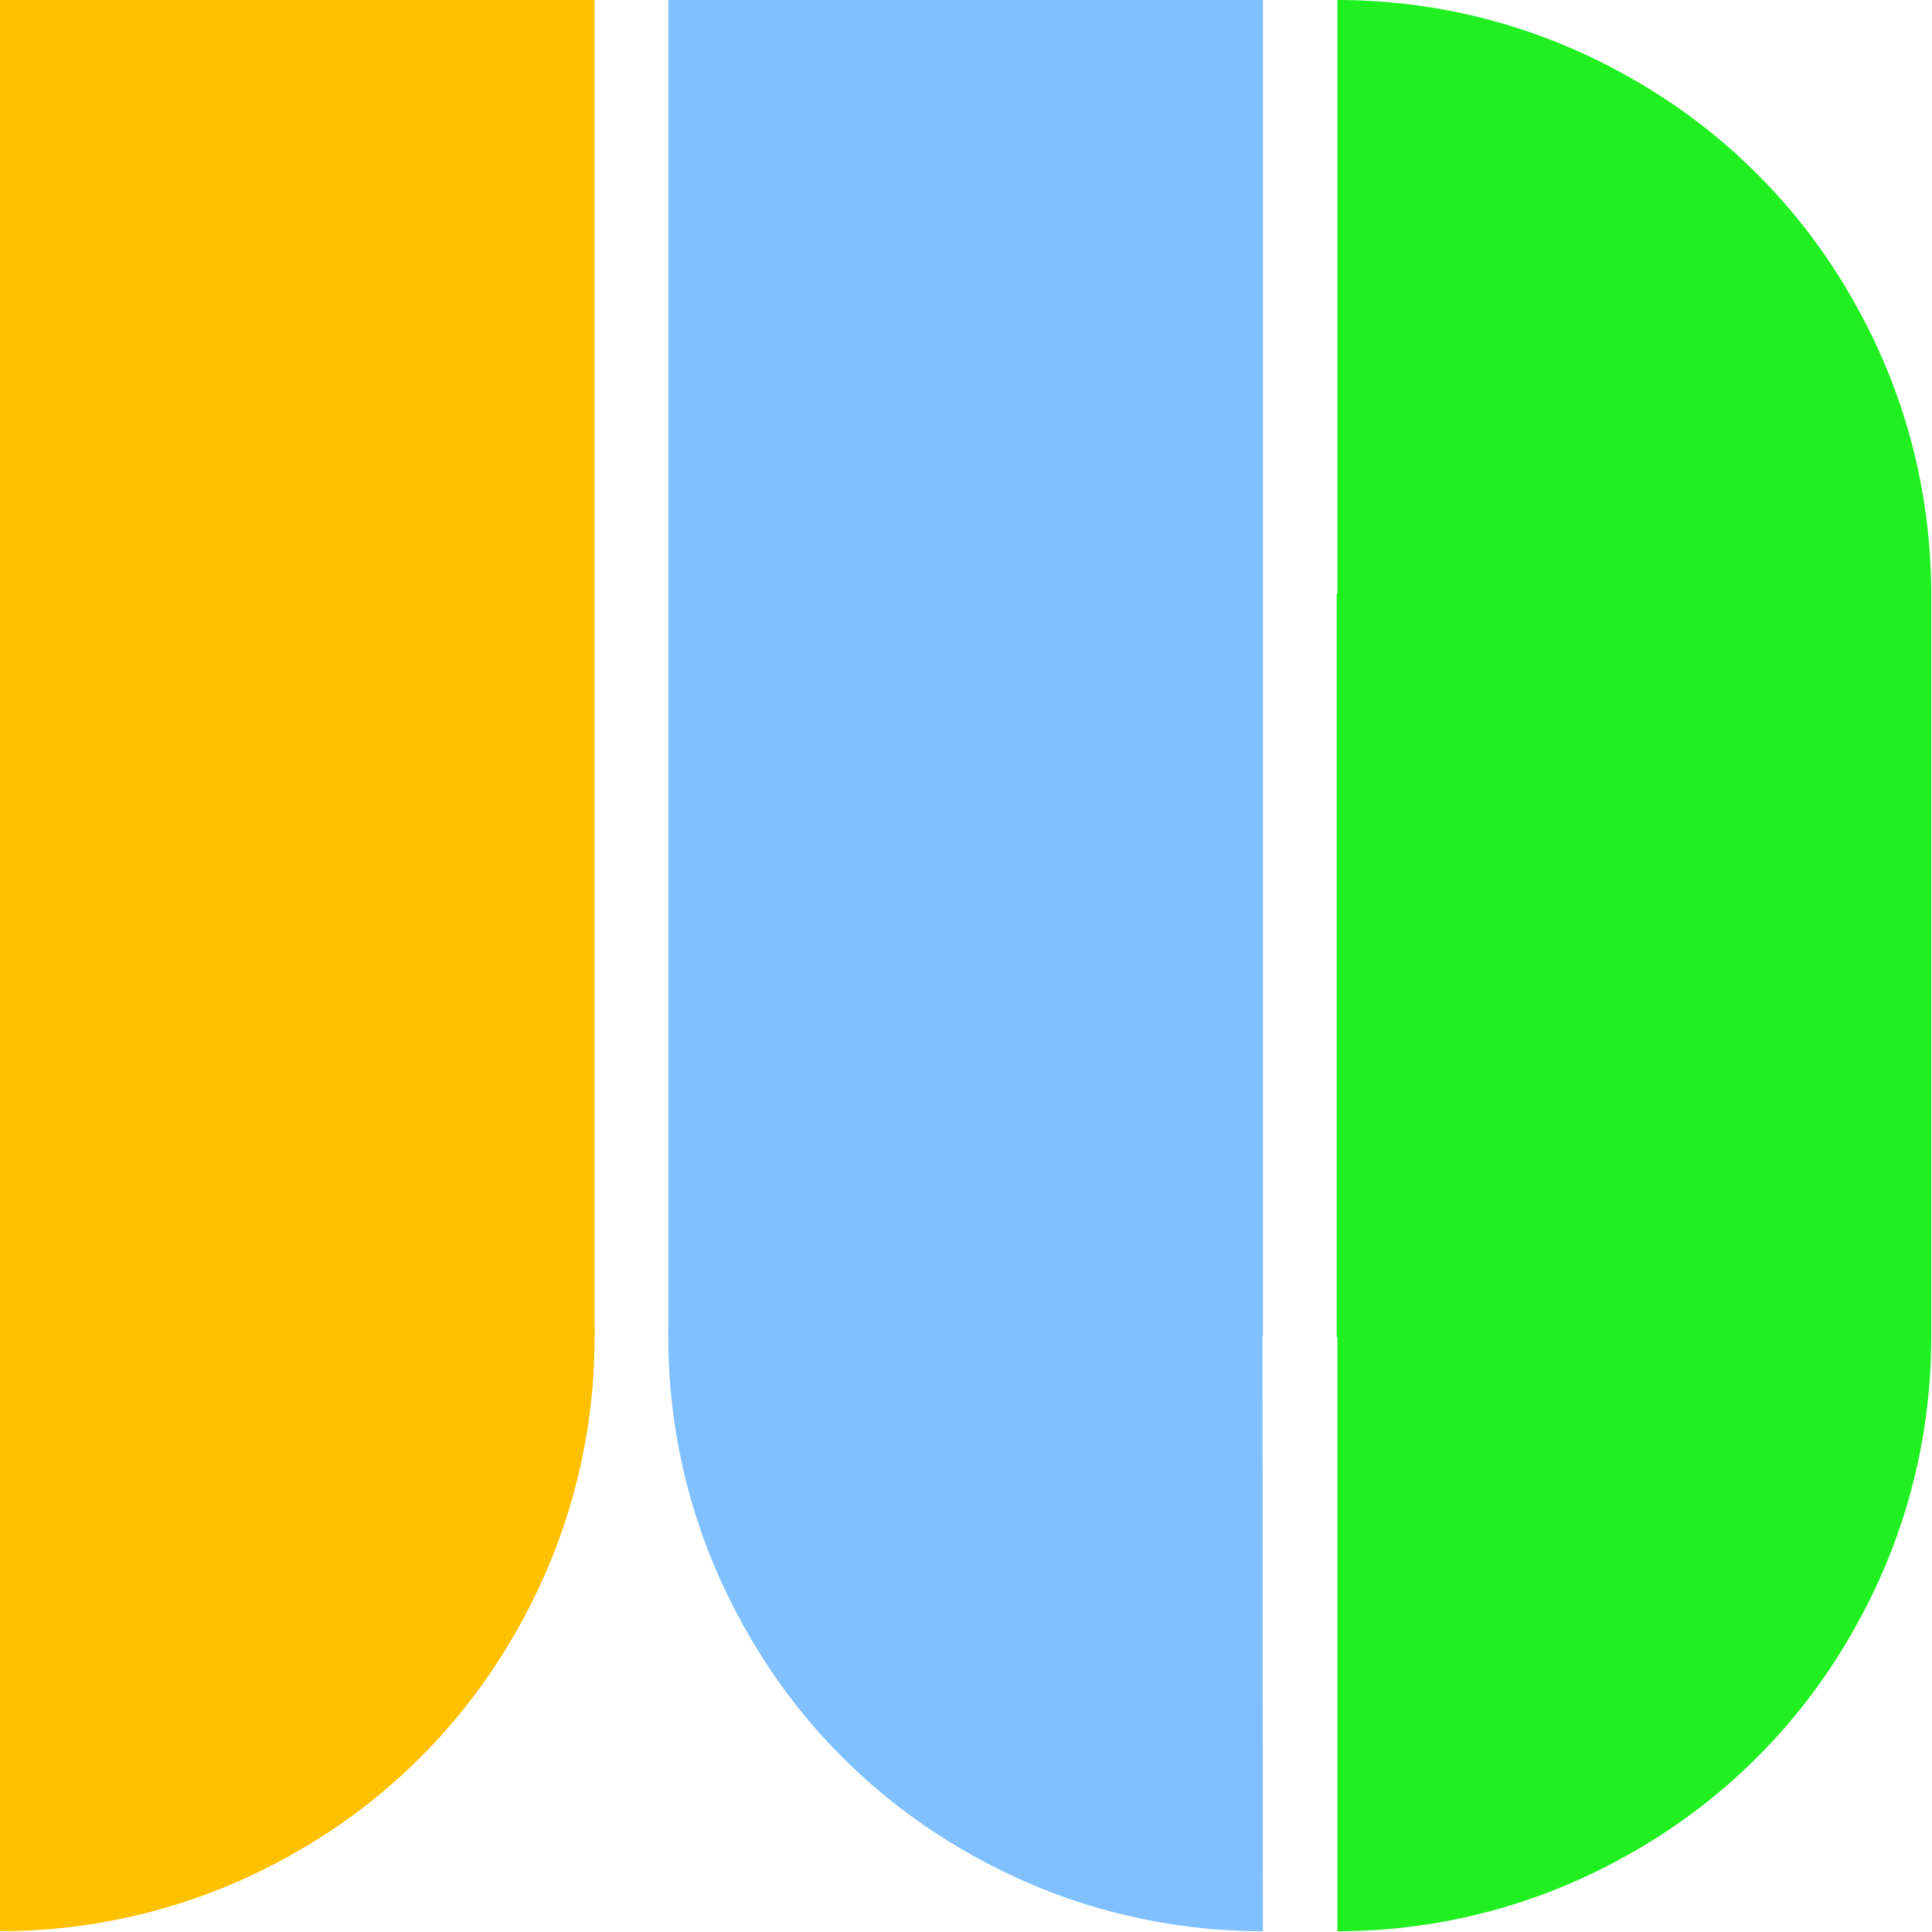 <?xml version="1.0" encoding="UTF-8"?>
<!DOCTYPE svg PUBLIC "-//W3C//DTD SVG 1.1//EN" "http://www.w3.org/Graphics/SVG/1.1/DTD/svg11.dtd">
<svg version="1.2" width="25.41mm" height="25.41mm" viewBox="1952 22590 2541 2541" preserveAspectRatio="xMidYMid" fill-rule="evenodd" stroke-width="28.222" stroke-linejoin="round" xmlns="http://www.w3.org/2000/svg" xmlns:ooo="http://xml.openoffice.org/svg/export" xmlns:xlink="http://www.w3.org/1999/xlink" xmlns:presentation="http://sun.com/xmlns/staroffice/presentation" xmlns:smil="http://www.w3.org/2001/SMIL20/" xmlns:anim="urn:oasis:names:tc:opendocument:xmlns:animation:1.0" xml:space="preserve">
 <defs class="EmbeddedBulletChars">
  <g id="bullet-char-template-57356" transform="scale(0,-0)">
   <path d="M 580,1141 L 1163,571 580,0 -4,571 580,1141 Z"/>
  </g>
  <g id="bullet-char-template-57354" transform="scale(0,-0)">
   <path d="M 8,1128 L 1137,1128 1137,0 8,0 8,1128 Z"/>
  </g>
  <g id="bullet-char-template-10146" transform="scale(0,-0)">
   <path d="M 174,0 L 602,739 174,1481 1456,739 174,0 Z M 1358,739 L 309,1346 659,739 1358,739 Z"/>
  </g>
  <g id="bullet-char-template-10132" transform="scale(0,-0)">
   <path d="M 2015,739 L 1276,0 717,0 1260,543 174,543 174,936 1260,936 717,1481 1274,1481 2015,739 Z"/>
  </g>
  <g id="bullet-char-template-10007" transform="scale(0,-0)">
   <path d="M 0,-2 C -7,14 -16,27 -25,37 L 356,567 C 262,823 215,952 215,954 215,979 228,992 255,992 264,992 276,990 289,987 310,991 331,999 354,1012 L 381,999 492,748 772,1049 836,1024 860,1049 C 881,1039 901,1025 922,1006 886,937 835,863 770,784 769,783 710,716 594,584 L 774,223 C 774,196 753,168 711,139 L 727,119 C 717,90 699,76 672,76 641,76 570,178 457,381 L 164,-76 C 142,-110 111,-127 72,-127 30,-127 9,-110 8,-76 1,-67 -2,-52 -2,-32 -2,-23 -1,-13 0,-2 Z"/>
  </g>
  <g id="bullet-char-template-10004" transform="scale(0,-0)">
   <path d="M 285,-33 C 182,-33 111,30 74,156 52,228 41,333 41,471 41,549 55,616 82,672 116,743 169,778 240,778 293,778 328,747 346,684 L 369,508 C 377,444 397,411 428,410 L 1163,1116 C 1174,1127 1196,1133 1229,1133 1271,1133 1292,1118 1292,1087 L 1292,965 C 1292,929 1282,901 1262,881 L 442,47 C 390,-6 338,-33 285,-33 Z"/>
  </g>
  <g id="bullet-char-template-9679" transform="scale(0,-0)">
   <path d="M 813,0 C 632,0 489,54 383,161 276,268 223,411 223,592 223,773 276,916 383,1023 489,1130 632,1184 813,1184 992,1184 1136,1130 1245,1023 1353,916 1407,772 1407,592 1407,412 1353,268 1245,161 1136,54 992,0 813,0 Z"/>
  </g>
  <g id="bullet-char-template-8226" transform="scale(0,-0)">
   <path d="M 346,457 C 273,457 209,483 155,535 101,586 74,649 74,723 74,796 101,859 155,911 209,963 273,989 346,989 419,989 480,963 531,910 582,859 608,796 608,723 608,648 583,586 532,535 482,483 420,457 346,457 Z"/>
  </g>
  <g id="bullet-char-template-8211" transform="scale(0,-0)">
   <path d="M -4,459 L 1135,459 1135,606 -4,606 -4,459 Z"/>
  </g>
  <g id="bullet-char-template-61548" transform="scale(0,-0)">
   <path d="M 173,740 C 173,903 231,1043 346,1159 462,1274 601,1332 765,1332 928,1332 1067,1274 1183,1159 1299,1043 1357,903 1357,740 1357,577 1299,437 1183,322 1067,206 928,148 765,148 601,148 462,206 346,322 231,437 173,577 173,740 Z"/>
  </g>
 </defs>
 <g class="Page">
  <g class="Group">
   <g class="Group">
    <g class="com.sun.star.drawing.CustomShape">
     <g id="id3">
      <rect class="BoundingBox" stroke="none" fill="none" x="1952" y="22590" width="783" height="1759"/>
      <path fill="rgb(255,192,0)" stroke="none" d="M 2343,24348 L 1952,24348 1952,22590 2734,22590 2734,24348 2343,24348 Z"/>
     </g>
    </g>
    <g class="com.sun.star.drawing.EllipseShape">
     <g id="id4">
      <rect class="BoundingBox" stroke="none" fill="none" x="1952" y="23567" width="783" height="1564"/>
      <path fill="rgb(255,192,0)" stroke="none" d="M 1952,23567 C 2089,23567 2224,23603 2343,23672 2462,23740 2561,23839 2629,23958 2698,24077 2734,24211 2734,24349 2734,24486 2698,24620 2629,24739 2561,24858 2462,24957 2343,25025 2224,25094 2089,25130 1952,25130 L 1952,25130 1952,23567 Z"/>
     </g>
    </g>
   </g>
   <g class="Group">
    <g class="com.sun.star.drawing.CustomShape">
     <g id="id5">
      <rect class="BoundingBox" stroke="none" fill="none" x="3710" y="23371" width="783" height="978"/>
      <path fill="rgb(32,240,32)" stroke="none" d="M 4101,24348 L 3710,24348 3710,23371 4492,23371 4492,24348 4101,24348 Z"/>
     </g>
    </g>
    <g class="com.sun.star.drawing.EllipseShape">
     <g id="id6">
      <rect class="BoundingBox" stroke="none" fill="none" x="3710" y="23567" width="783" height="1564"/>
      <path fill="rgb(32,240,32)" stroke="none" d="M 3711,23567 C 3848,23567 3982,23603 4101,23672 4220,23740 4319,23839 4387,23958 4456,24077 4492,24211 4492,24349 4492,24486 4456,24620 4387,24739 4319,24858 4220,24957 4101,25025 3982,25094 3848,25130 3711,25130 L 3711,25130 3711,23567 Z"/>
     </g>
    </g>
    <g class="com.sun.star.drawing.EllipseShape">
     <g id="id7">
      <rect class="BoundingBox" stroke="none" fill="none" x="3710" y="22590" width="783" height="1564"/>
      <path fill="rgb(32,240,32)" stroke="none" d="M 3711,22590 C 3848,22590 3982,22626 4101,22695 4220,22763 4319,22862 4387,22981 4456,23100 4492,23234 4492,23372 4492,23509 4456,23643 4387,23762 4319,23881 4220,23980 4101,24048 3982,24117 3848,24153 3711,24153 L 3711,24153 3711,22590 Z"/>
     </g>
    </g>
   </g>
   <g class="Group">
    <g class="com.sun.star.drawing.EllipseShape">
     <g id="id8">
      <rect class="BoundingBox" stroke="none" fill="none" x="2831" y="23567" width="783" height="1564"/>
      <path fill="rgb(128,192,255)" stroke="none" d="M 3613,25130 C 3475,25130 3341,25094 3222,25025 3103,24957 3004,24858 2936,24739 2867,24620 2831,24486 2831,24349 2831,24211 2867,24077 2936,23958 3004,23839 3103,23740 3222,23672 3341,23603 3475,23567 3613,23567 L 3612,23567 3613,25130 Z"/>
     </g>
    </g>
    <g class="com.sun.star.drawing.CustomShape">
     <g id="id9">
      <rect class="BoundingBox" stroke="none" fill="none" x="2831" y="22590" width="783" height="1759"/>
      <path fill="rgb(128,192,255)" stroke="none" d="M 3222,24348 L 2831,24348 2831,22590 3613,22590 3613,24348 3222,24348 Z"/>
     </g>
    </g>
   </g>
  </g>
 </g>
</svg>